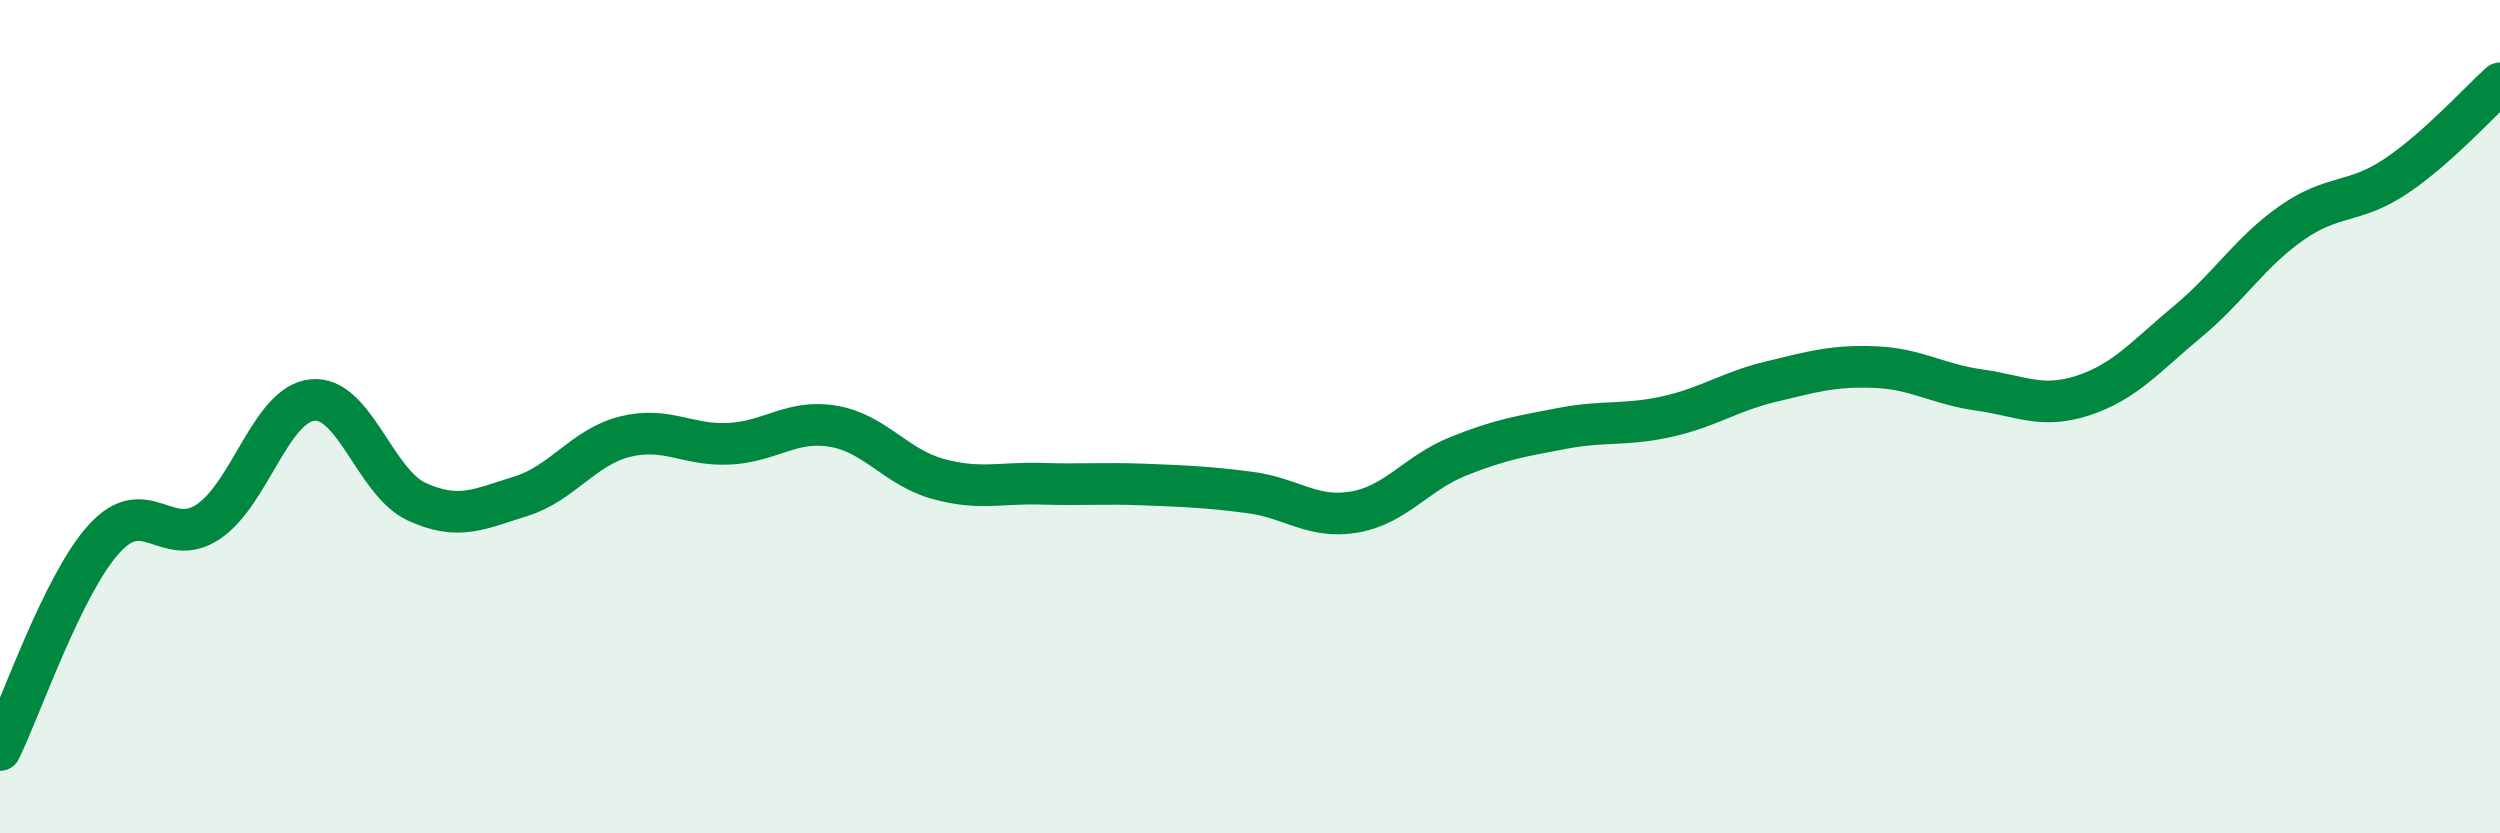 
    <svg width="60" height="20" viewBox="0 0 60 20" xmlns="http://www.w3.org/2000/svg">
      <path
        d="M 0,18 C 0.5,16.99 1.5,14.03 2.5,12.93 C 3.5,11.83 4,13.19 5,12.52 C 6,11.85 6.5,9.7 7.5,9.6 C 8.5,9.5 9,11.58 10,12.04 C 11,12.5 11.5,12.22 12.5,11.91 C 13.5,11.6 14,10.73 15,10.48 C 16,10.23 16.5,10.7 17.5,10.65 C 18.5,10.6 19,10.06 20,10.23 C 21,10.4 21.5,11.21 22.5,11.49 C 23.5,11.77 24,11.58 25,11.61 C 26,11.64 26.5,11.59 27.5,11.63 C 28.5,11.67 29,11.69 30,11.82 C 31,11.95 31.5,12.46 32.5,12.29 C 33.5,12.12 34,11.35 35,10.95 C 36,10.55 36.5,10.47 37.5,10.28 C 38.5,10.09 39,10.22 40,10 C 41,9.78 41.5,9.4 42.5,9.16 C 43.5,8.92 44,8.77 45,8.81 C 46,8.85 46.5,9.22 47.5,9.36 C 48.5,9.5 49,9.82 50,9.49 C 51,9.16 51.5,8.55 52.5,7.72 C 53.5,6.89 54,6.05 55,5.35 C 56,4.65 56.5,4.9 57.5,4.23 C 58.5,3.56 59.5,2.45 60,2L60 20L0 20Z"
        fill="#008740"
        opacity="0.1"
        stroke-linecap="round"
        stroke-linejoin="round"
      />
      <path
        d="M 0,18 C 0.5,16.99 1.5,14.03 2.5,12.93 C 3.5,11.83 4,13.19 5,12.52 C 6,11.85 6.5,9.7 7.5,9.6 C 8.5,9.5 9,11.58 10,12.04 C 11,12.5 11.5,12.22 12.5,11.91 C 13.5,11.6 14,10.73 15,10.48 C 16,10.23 16.5,10.7 17.5,10.65 C 18.5,10.6 19,10.06 20,10.23 C 21,10.4 21.5,11.21 22.5,11.49 C 23.5,11.77 24,11.58 25,11.61 C 26,11.64 26.5,11.59 27.5,11.63 C 28.5,11.67 29,11.69 30,11.82 C 31,11.95 31.5,12.46 32.5,12.29 C 33.5,12.12 34,11.35 35,10.95 C 36,10.55 36.5,10.47 37.5,10.28 C 38.5,10.09 39,10.22 40,10 C 41,9.78 41.5,9.4 42.5,9.16 C 43.5,8.92 44,8.77 45,8.81 C 46,8.85 46.5,9.22 47.5,9.36 C 48.5,9.5 49,9.82 50,9.49 C 51,9.16 51.5,8.55 52.5,7.72 C 53.5,6.89 54,6.05 55,5.35 C 56,4.65 56.5,4.9 57.5,4.23 C 58.5,3.56 59.5,2.45 60,2"
        stroke="#008740"
        stroke-width="1"
        fill="none"
        stroke-linecap="round"
        stroke-linejoin="round"
      />
    </svg>
  